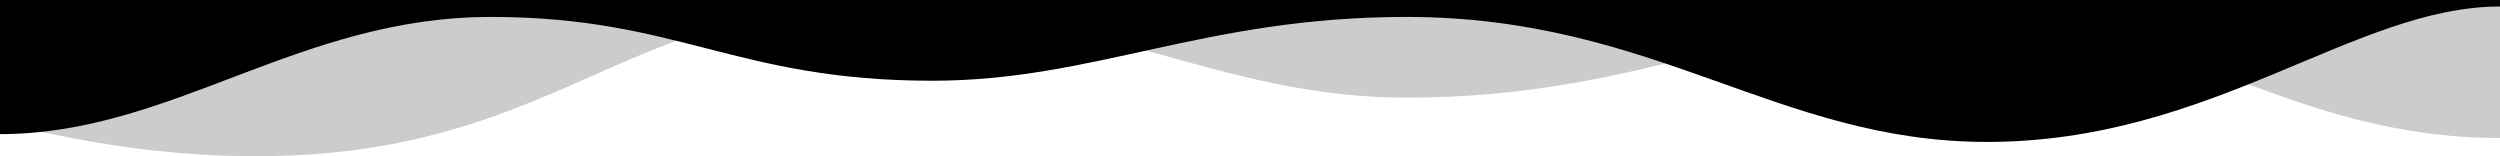 <svg xmlns="http://www.w3.org/2000/svg" viewBox="0 0 1920 120" preserveAspectRatio="none" data-yoyo="1">
    <path fill="#000000" duration="4" ease="easeInOutSine"
          d="M1920,5 C1808,5,1699,109,1526,109 C1365,109,1271,13,1080,13 C925,13,840.152,62,716,62 C565,62,521,13,377,13 C229,13,132,103,0,103 L0,0 L1920,0 L1920,5Z"
          to-d="M1920,106 C1753.761,106,1659.906,10,1512,10 C1352,10,1263,75,1080,75 C934,75,837,4,669,4 C478,4,424,120,196,120 C88,120,0,93,0,93 L0,0 L1920,0 L1920,106Z"></path>
    <path fill="#000000" opacity="0.2" duration="3.8" delay="0.5" ease="easeInOutSine"
          d="M1920,106 C1753.761,106,1659.906,10,1512,10 C1352,10,1263,75,1080,75 C934,75,837,4,669,4 C478,4,424,120,196,120 C88,120,0,93,0,93 L0,-2 L1920,-2 L1920,106Z"
          to-d="M1920,5 C1808,5,1699,109,1526,109 C1365,109,1271,13,1080,13 C925,13,840.152,62,716,62 C565,62,521,13,377,13 C229,13,132,103,0,103 L0,-2 L1920,-2 L1920,5Z"></path>
</svg>